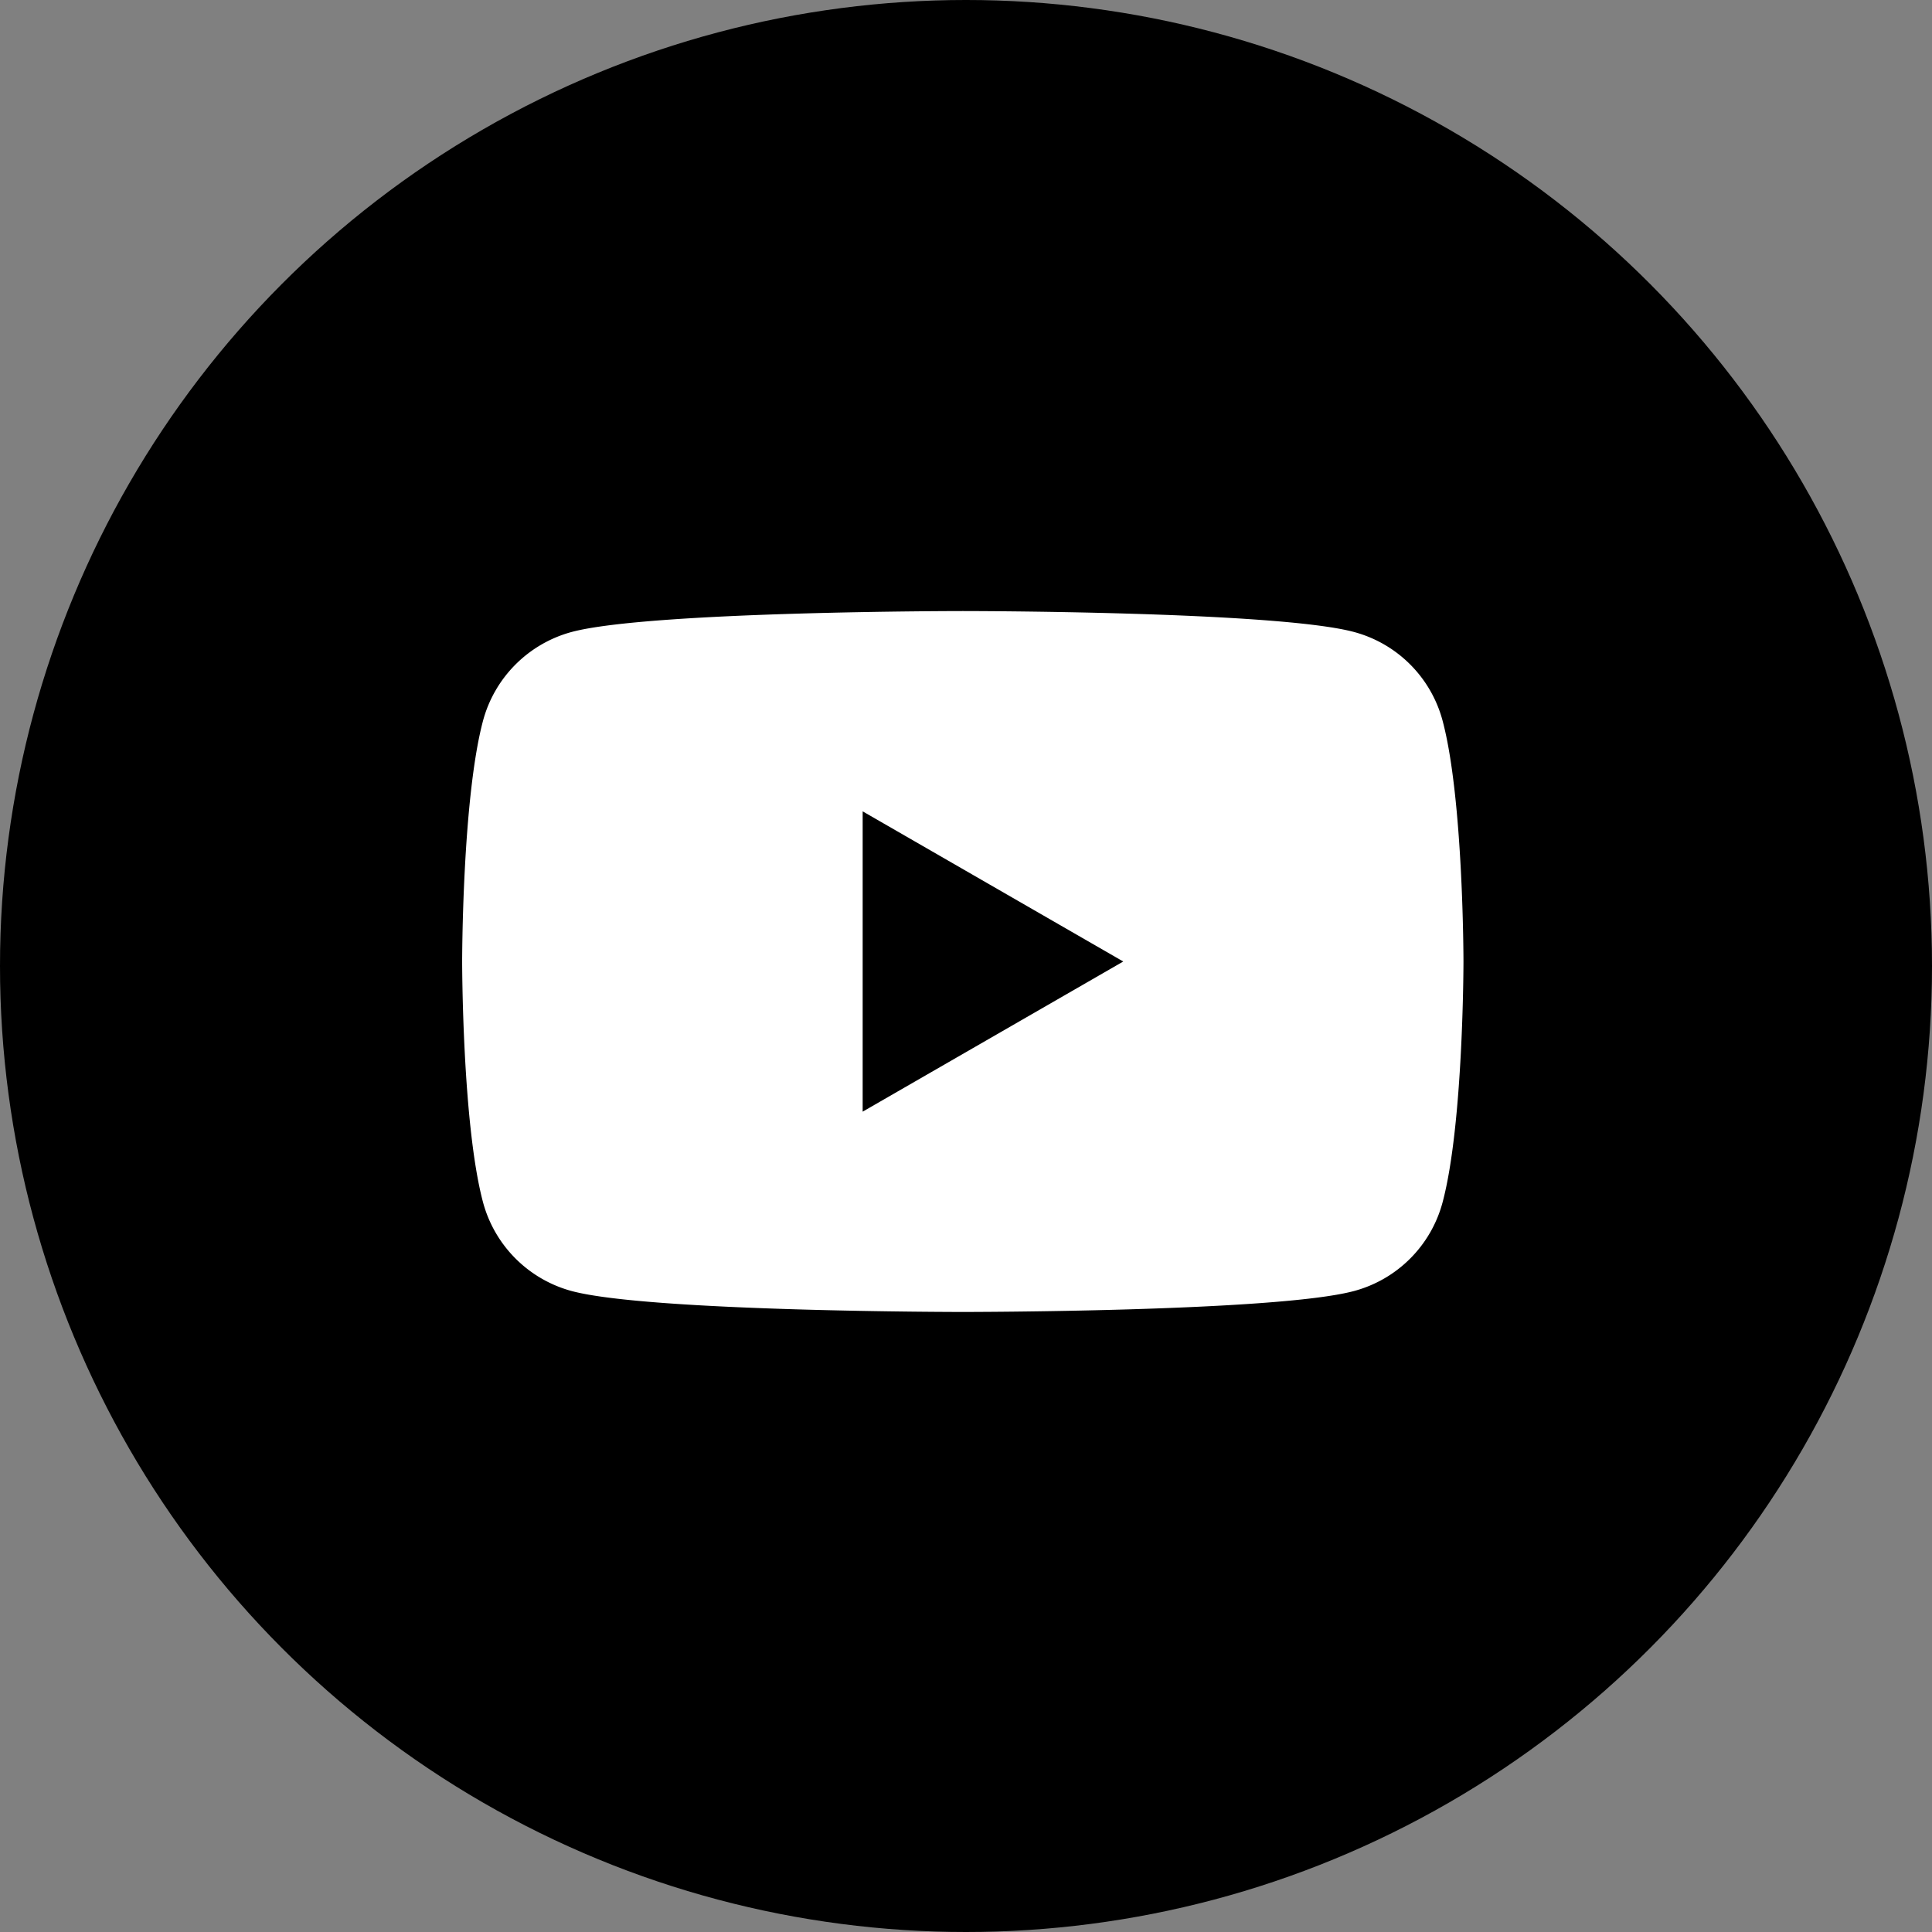 <?xml version="1.0" encoding="UTF-8"?> <svg xmlns="http://www.w3.org/2000/svg" id="Icons" viewBox="0 0 215 215"><rect x="0" y="0" width="215" height="215" fill="#808080" stroke="none"/><defs><style>.cls-1{fill:#fff;}</style></defs><g id="YouTube"><circle id="Background" cx="107.5" cy="107.5" r="107.5"></circle><path id="YouTube-2" data-name="YouTube" class="cls-1" d="M1545.53,357.18a13.94,13.94,0,0,0-9.85-9.85C1527,345,1492.15,345,1492.15,345s-34.85,0-43.54,2.33a14,14,0,0,0-9.85,9.85c-2.33,8.69-2.33,26.82-2.33,26.82s0,18.13,2.33,26.82a14,14,0,0,0,9.85,9.85c8.69,2.33,43.54,2.33,43.54,2.33s34.84,0,43.53-2.33a13.94,13.94,0,0,0,9.85-9.85c2.33-8.69,2.33-26.82,2.33-26.82S1547.86,365.87,1545.53,357.18ZM1481,400.71V367.29L1510,384Z" transform="translate(-1385 -277)"></path></g></svg> 